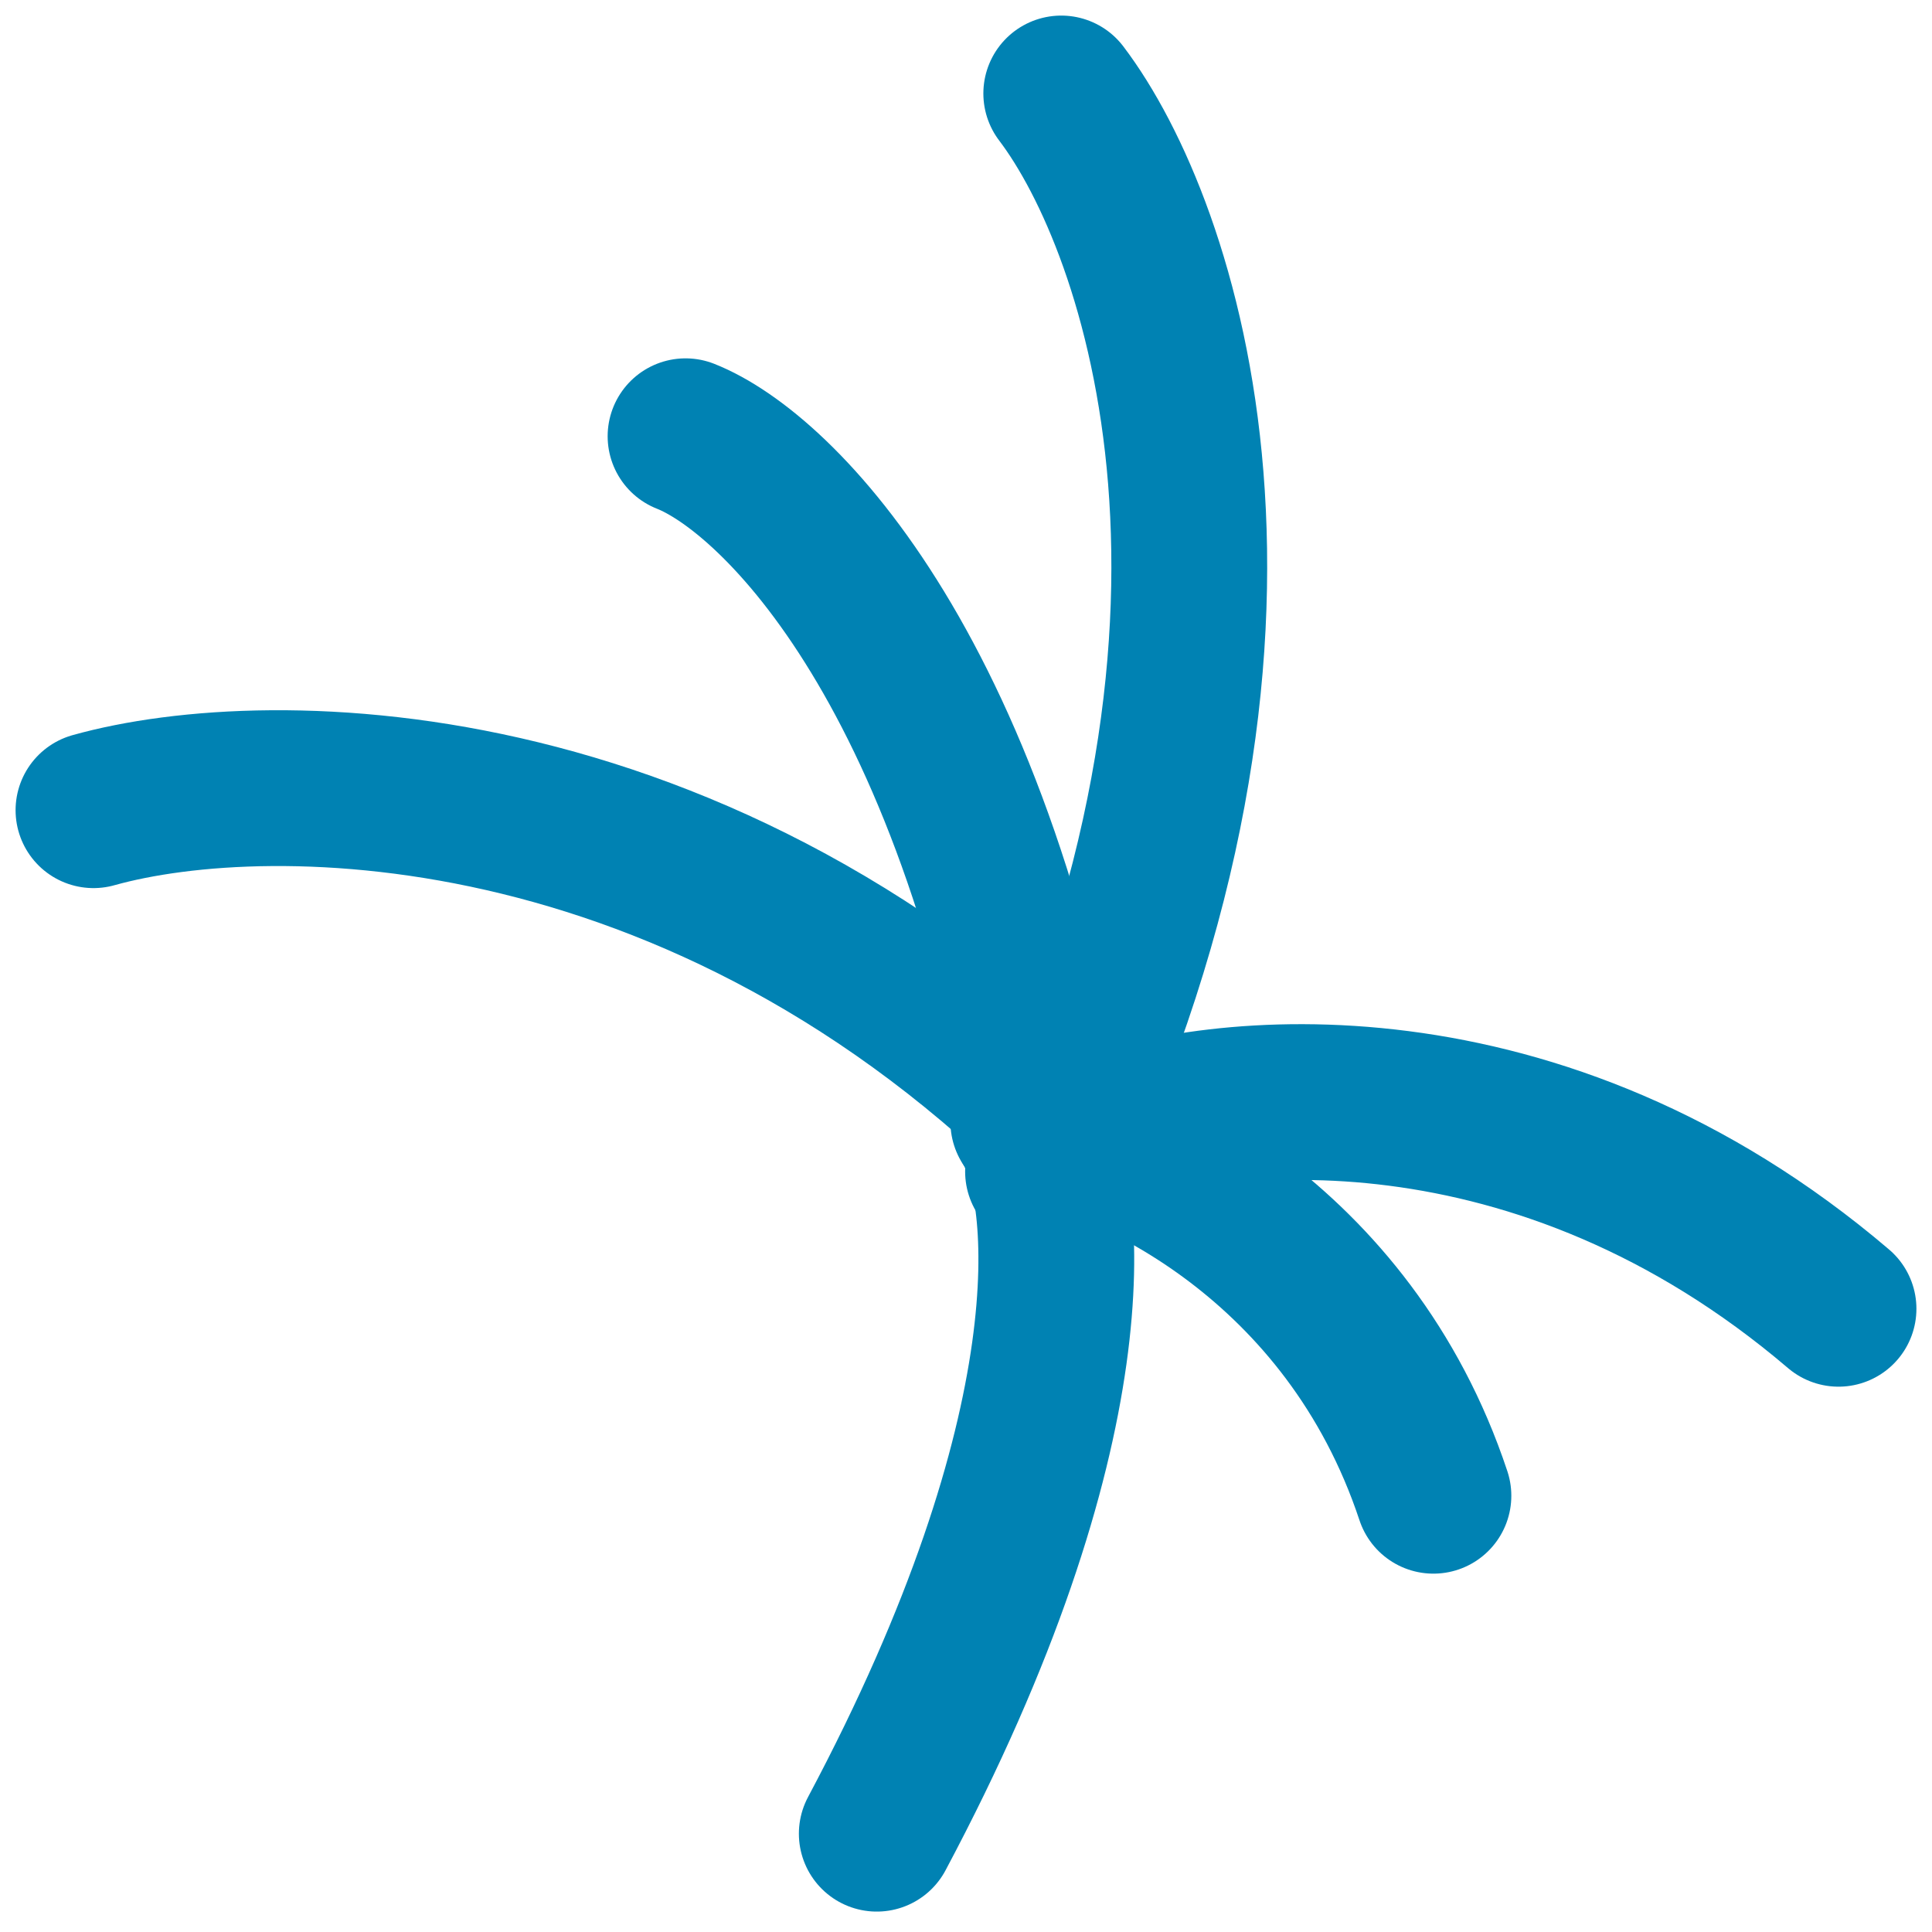 <svg width="62" height="62" viewBox="0 0 62 62" fill="none" xmlns="http://www.w3.org/2000/svg">
<path d="M22 14C24.952 15.164 31.486 21.593 34 38" stroke="#0082B3" stroke-width="5" stroke-linecap="round"/>
<path d="M35 36.474C38.99 34.898 49.376 33.797 59 42" stroke="#0082B3" stroke-width="5" stroke-linecap="round"/>
<path d="M33.098 36.155C34.327 38.303 35.056 45.849 28.137 58.845" stroke="#0082B3" stroke-width="5" stroke-linecap="round"/>
<path d="M3 26C8.667 24.413 23.07 24.467 35.339 37.381" stroke="#0082B3" stroke-width="5" stroke-linecap="round"/>
<path d="M33 36C36.198 36.582 43.276 39.796 46 48" stroke="#0082B3" stroke-width="5" stroke-linecap="round"/>
<path d="M34.057 3C37.283 7.251 41.682 20.121 33.472 37.596" stroke="#0082B3" stroke-width="5" stroke-linecap="round"/>
</svg>
